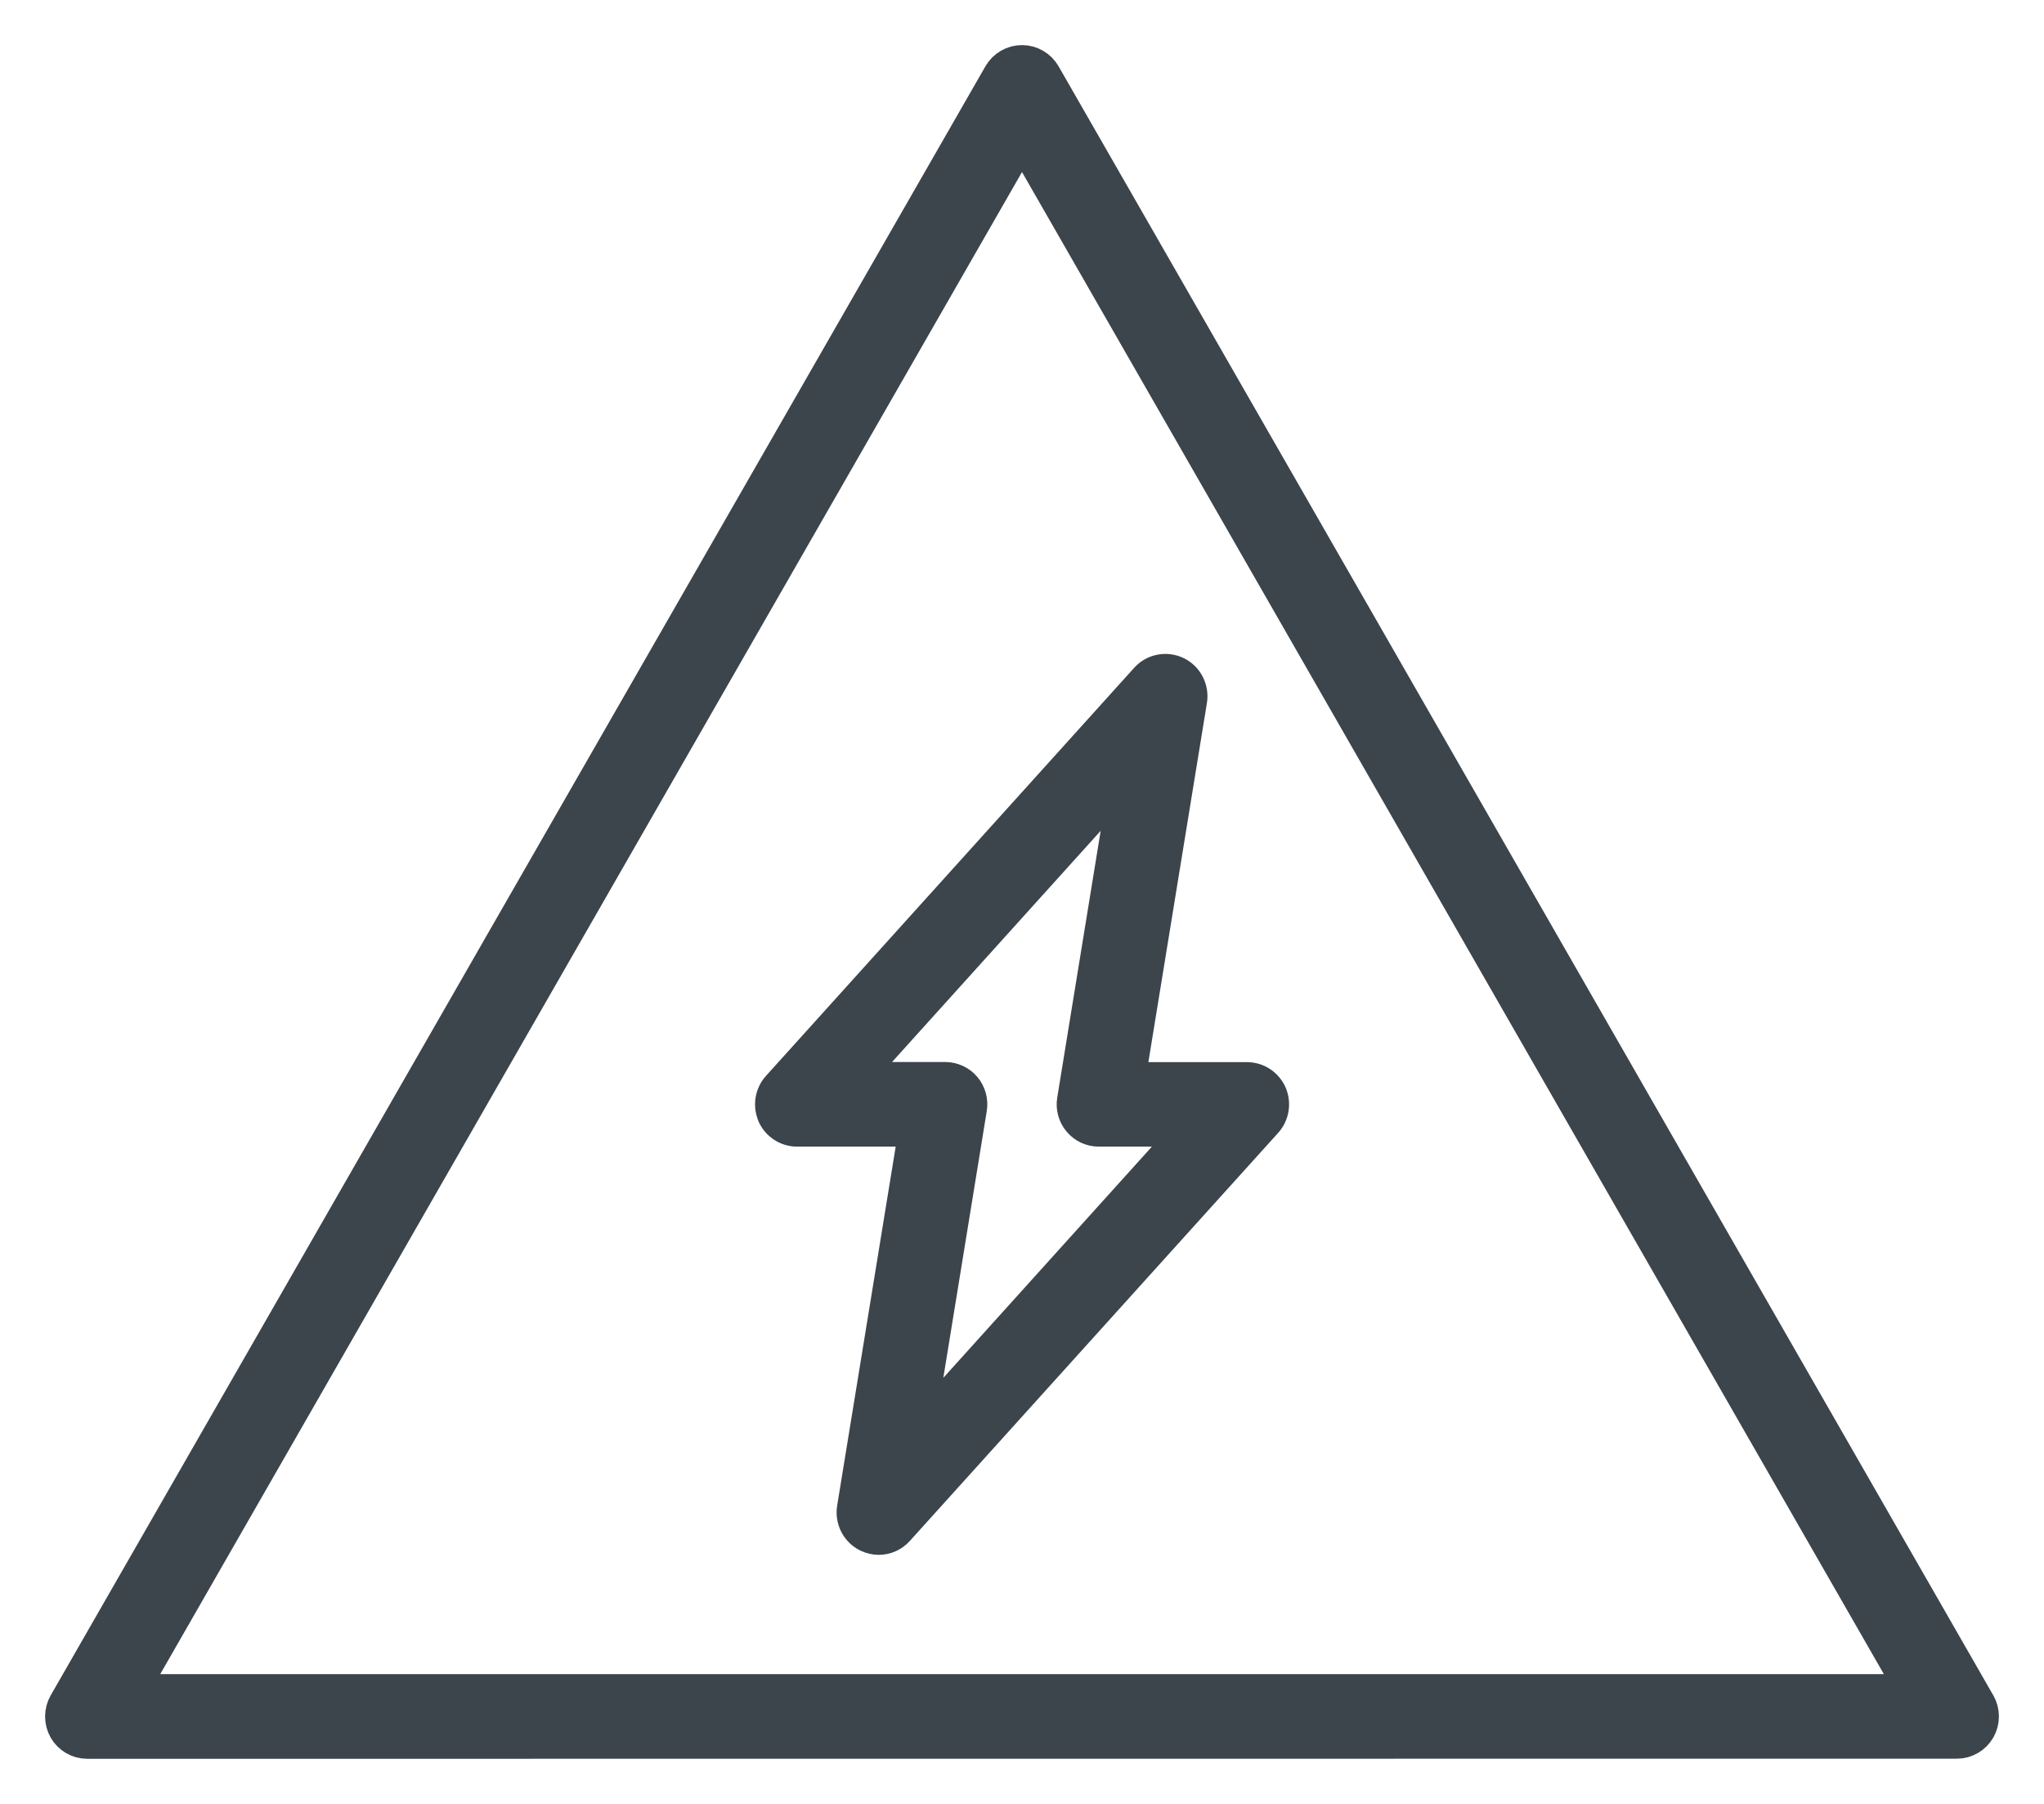 <svg width="34" height="30" viewBox="0 0 34 30" fill="none" xmlns="http://www.w3.org/2000/svg">
<path d="M32.94 28.32L17.391 1.226C17.31 1.086 17.161 1 17 1C16.839 1 16.69 1.086 16.609 1.226L1.06 28.32C0.98 28.46 0.98 28.633 1.06 28.774C1.141 28.914 1.29 29 1.451 29L32.549 28.998C32.71 28.998 32.859 28.913 32.94 28.772C33.02 28.632 33.02 28.459 32.94 28.318V28.32ZM2.233 28.093L17 2.359L31.768 28.092H2.231L2.233 28.093ZM12.846 18.549C12.919 18.713 13.08 18.819 13.259 18.819H15.193L14.172 25.08C14.14 25.279 14.241 25.475 14.42 25.562C14.482 25.592 14.551 25.608 14.616 25.608C14.74 25.608 14.863 25.556 14.949 25.459L21.076 18.672C21.195 18.54 21.226 18.348 21.155 18.184C21.082 18.02 20.921 17.914 20.742 17.914H18.808L19.829 11.652C19.861 11.454 19.761 11.257 19.581 11.17C19.401 11.083 19.185 11.125 19.052 11.273L12.927 18.06C12.807 18.193 12.776 18.385 12.848 18.549H12.846ZM18.692 13.019L17.833 18.293C17.811 18.424 17.848 18.558 17.934 18.659C18.019 18.761 18.145 18.819 18.276 18.819H19.723L15.308 23.712L16.167 18.438C16.189 18.307 16.151 18.173 16.066 18.071C15.981 17.97 15.855 17.912 15.723 17.912H14.276L18.692 13.019Z" fill="#3C444C" stroke="#3C444C" stroke-width="0.5" stroke-linejoin="round"/>
</svg>
